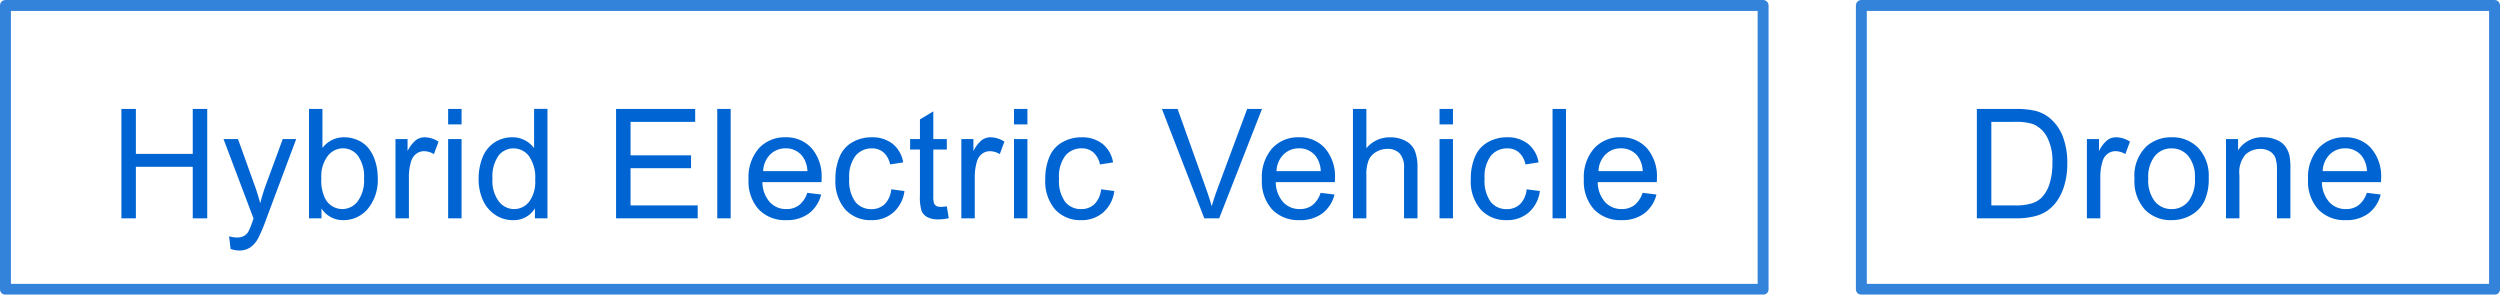 <svg xmlns="http://www.w3.org/2000/svg" width="229" height="27" viewBox="0 0 229 27">
  <g id="グループ_90102" data-name="グループ 90102" transform="translate(-315.875 -1073)">
    <g id="グループ_90100" data-name="グループ 90100">
      <g id="rect" transform="translate(315.875 1073)" fill="none" stroke="#0064d2" stroke-linejoin="round" stroke-width="1" opacity="0.8">
        <rect width="162" height="27" stroke="none"/>
        <rect x="0.5" y="0.5" width="161" height="26" fill="none"/>
      </g>
      <path id="パス_43368" data-name="パス 43368" d="M1.121,0V-10.021H2.447v4.115H7.656v-4.115H8.982V0H7.656V-4.724H2.447V0Zm10,2.8-.137-1.155a2.742,2.742,0,0,0,.7.109,1.351,1.351,0,0,0,.656-.137,1.118,1.118,0,0,0,.4-.383,6.036,6.036,0,0,0,.376-.916q.034-.1.109-.3L10.476-7.26H11.8l1.511,4.2q.294.8.526,1.682a16.555,16.555,0,0,1,.506-1.654L15.9-7.26h1.23L14.366.123a14.492,14.492,0,0,1-.69,1.647,2.43,2.43,0,0,1-.752.892,1.776,1.776,0,0,1-1.012.284A2.464,2.464,0,0,1,11.119,2.8ZM19.448,0H18.306V-10.021h1.23v3.575a2.435,2.435,0,0,1,1.989-.978,3.047,3.047,0,0,1,1.268.27,2.59,2.59,0,0,1,.984.759,3.668,3.668,0,0,1,.6,1.179A4.862,4.862,0,0,1,24.6-3.739a4.147,4.147,0,0,1-.923,2.885A2.886,2.886,0,0,1,21.465.164,2.312,2.312,0,0,1,19.448-.909Zm-.014-3.685A3.768,3.768,0,0,0,19.79-1.8a1.772,1.772,0,0,0,1.572.95,1.77,1.77,0,0,0,1.395-.7,3.184,3.184,0,0,0,.588-2.088,3.239,3.239,0,0,0-.564-2.1,1.717,1.717,0,0,0-1.364-.677,1.77,1.77,0,0,0-1.395.7A3.076,3.076,0,0,0,19.434-3.685ZM26.226,0V-7.26h1.107v1.1a3,3,0,0,1,.783-1.019,1.366,1.366,0,0,1,.79-.246,2.4,2.4,0,0,1,1.265.4l-.424,1.142a1.761,1.761,0,0,0-.9-.267,1.172,1.172,0,0,0-.725.243,1.315,1.315,0,0,0-.458.673A4.793,4.793,0,0,0,27.456-3.8V0Zm4.823-8.606v-1.415h1.23v1.415Zm0,8.606V-7.26h1.23V0ZM39,0V-.916a2.258,2.258,0,0,1-2.03,1.08,2.847,2.847,0,0,1-1.6-.479,3.147,3.147,0,0,1-1.128-1.336,4.619,4.619,0,0,1-.4-1.972A5.162,5.162,0,0,1,34.21-5.6,2.857,2.857,0,0,1,35.3-6.952a2.906,2.906,0,0,1,1.62-.472,2.421,2.421,0,0,1,1.169.277,2.444,2.444,0,0,1,.834.721v-3.6h1.224V0Zm-3.89-3.623A3.153,3.153,0,0,0,35.7-1.538a1.773,1.773,0,0,0,1.388.69,1.74,1.74,0,0,0,1.371-.66,3.041,3.041,0,0,0,.564-2.013,3.414,3.414,0,0,0-.574-2.187,1.766,1.766,0,0,0-1.415-.7,1.7,1.7,0,0,0-1.371.67A3.306,3.306,0,0,0,35.112-3.623ZM46.432,0V-10.021h7.246v1.183h-5.92V-5.77H53.3v1.176H47.758v3.411h6.152V0ZM55.7,0V-10.021h1.23V0Zm8.247-2.338,1.271.157A3.1,3.1,0,0,1,64.1-.451a3.35,3.35,0,0,1-2.078.615A3.321,3.321,0,0,1,59.5-.817a3.833,3.833,0,0,1-.933-2.751,4.011,4.011,0,0,1,.943-2.844,3.193,3.193,0,0,1,2.447-1.012,3.1,3.1,0,0,1,2.379.991,3.938,3.938,0,0,1,.923,2.789q0,.109-.007.328H59.837a2.79,2.79,0,0,0,.677,1.832,2.014,2.014,0,0,0,1.518.636A1.883,1.883,0,0,0,63.187-1.2,2.36,2.36,0,0,0,63.946-2.338Zm-4.04-1.989h4.054A2.459,2.459,0,0,0,63.494-5.7a1.886,1.886,0,0,0-1.524-.711,1.955,1.955,0,0,0-1.425.567A2.246,2.246,0,0,0,59.906-4.327ZM71.639-2.659l1.21.157A3.138,3.138,0,0,1,71.834-.543a2.957,2.957,0,0,1-2.006.708,3.117,3.117,0,0,1-2.4-.974A3.952,3.952,0,0,1,66.526-3.6a5.053,5.053,0,0,1,.39-2.058A2.717,2.717,0,0,1,68.1-6.983a3.519,3.519,0,0,1,1.733-.441,3.012,3.012,0,0,1,1.935.6,2.743,2.743,0,0,1,.964,1.7l-1.2.185a1.986,1.986,0,0,0-.6-1.1,1.565,1.565,0,0,0-1.049-.369,1.91,1.91,0,0,0-1.511.667,3.164,3.164,0,0,0-.581,2.109,3.271,3.271,0,0,0,.561,2.126,1.824,1.824,0,0,0,1.463.663,1.724,1.724,0,0,0,1.21-.444A2.205,2.205,0,0,0,71.639-2.659ZM76.728-1.1l.178,1.087a4.564,4.564,0,0,1-.93.109,2.1,2.1,0,0,1-1.039-.212,1.187,1.187,0,0,1-.52-.557,4.406,4.406,0,0,1-.15-1.453V-6.3h-.9V-7.26h.9v-1.8L75.491-9.8V-7.26h1.237V-6.3H75.491v4.245a2.144,2.144,0,0,0,.065.677.512.512,0,0,0,.212.239.819.819,0,0,0,.42.089A4,4,0,0,0,76.728-1.1ZM78.058,0V-7.26h1.107v1.1a3,3,0,0,1,.783-1.019,1.366,1.366,0,0,1,.79-.246,2.4,2.4,0,0,1,1.265.4l-.424,1.142a1.761,1.761,0,0,0-.9-.267,1.172,1.172,0,0,0-.725.243,1.315,1.315,0,0,0-.458.673A4.793,4.793,0,0,0,79.288-3.8V0Zm4.823-8.606v-1.415h1.23v1.415Zm0,8.606V-7.26h1.23V0Zm7.981-2.659,1.21.157A3.138,3.138,0,0,1,91.056-.543,2.957,2.957,0,0,1,89.05.164a3.117,3.117,0,0,1-2.4-.974A3.952,3.952,0,0,1,85.748-3.6a5.053,5.053,0,0,1,.39-2.058,2.717,2.717,0,0,1,1.186-1.323,3.519,3.519,0,0,1,1.733-.441,3.012,3.012,0,0,1,1.935.6,2.743,2.743,0,0,1,.964,1.7l-1.2.185a1.986,1.986,0,0,0-.6-1.1A1.565,1.565,0,0,0,89.1-6.412a1.91,1.91,0,0,0-1.511.667,3.164,3.164,0,0,0-.581,2.109,3.271,3.271,0,0,0,.561,2.126,1.824,1.824,0,0,0,1.463.663,1.724,1.724,0,0,0,1.21-.444A2.205,2.205,0,0,0,90.861-2.659ZM100.315,0,96.432-10.021h1.436l2.6,7.28q.314.875.526,1.641.232-.82.54-1.641l2.707-7.28H105.6L101.676,0Zm10.654-2.338,1.271.157a3.1,3.1,0,0,1-1.114,1.729,3.35,3.35,0,0,1-2.078.615,3.321,3.321,0,0,1-2.526-.981,3.833,3.833,0,0,1-.933-2.751,4.011,4.011,0,0,1,.943-2.844,3.193,3.193,0,0,1,2.447-1.012,3.1,3.1,0,0,1,2.379.991,3.938,3.938,0,0,1,.923,2.789q0,.109-.007.328H106.86a2.79,2.79,0,0,0,.677,1.832,2.014,2.014,0,0,0,1.518.636A1.883,1.883,0,0,0,110.21-1.2,2.36,2.36,0,0,0,110.969-2.338Zm-4.04-1.989h4.054a2.459,2.459,0,0,0-.465-1.374,1.886,1.886,0,0,0-1.524-.711,1.955,1.955,0,0,0-1.425.567A2.246,2.246,0,0,0,106.929-4.327Zm7,4.327V-10.021h1.23v3.6a2.749,2.749,0,0,1,2.174-1,2.931,2.931,0,0,1,1.4.318,1.866,1.866,0,0,1,.851.878,4.049,4.049,0,0,1,.256,1.627V0h-1.23V-4.6a1.9,1.9,0,0,0-.4-1.343,1.487,1.487,0,0,0-1.131-.42,2,2,0,0,0-1.029.284,1.6,1.6,0,0,0-.687.769,3.532,3.532,0,0,0-.205,1.34V0Zm7.933-8.606v-1.415h1.23v1.415Zm0,8.606V-7.26h1.23V0Zm7.981-2.659,1.21.157a3.138,3.138,0,0,1-1.015,1.958,2.957,2.957,0,0,1-2.006.708,3.117,3.117,0,0,1-2.4-.974,3.952,3.952,0,0,1-.906-2.792,5.053,5.053,0,0,1,.39-2.058A2.717,2.717,0,0,1,126.3-6.983a3.519,3.519,0,0,1,1.733-.441,3.012,3.012,0,0,1,1.935.6,2.743,2.743,0,0,1,.964,1.7l-1.2.185a1.987,1.987,0,0,0-.6-1.1,1.565,1.565,0,0,0-1.049-.369,1.91,1.91,0,0,0-1.511.667,3.164,3.164,0,0,0-.581,2.109,3.271,3.271,0,0,0,.561,2.126,1.824,1.824,0,0,0,1.463.663,1.724,1.724,0,0,0,1.21-.444A2.205,2.205,0,0,0,129.839-2.659ZM132.214,0V-10.021h1.23V0Zm8.247-2.338,1.271.157a3.1,3.1,0,0,1-1.114,1.729,3.35,3.35,0,0,1-2.078.615,3.321,3.321,0,0,1-2.526-.981,3.833,3.833,0,0,1-.933-2.751,4.011,4.011,0,0,1,.943-2.844,3.193,3.193,0,0,1,2.447-1.012,3.1,3.1,0,0,1,2.379.991,3.938,3.938,0,0,1,.923,2.789q0,.109-.007.328h-5.414a2.79,2.79,0,0,0,.677,1.832,2.014,2.014,0,0,0,1.518.636A1.883,1.883,0,0,0,139.7-1.2,2.36,2.36,0,0,0,140.462-2.338Zm-4.04-1.989h4.054a2.459,2.459,0,0,0-.465-1.374,1.886,1.886,0,0,0-1.524-.711,1.955,1.955,0,0,0-1.425.567A2.246,2.246,0,0,0,136.422-4.327Z" transform="translate(325.875 1093)" fill="#0064d2"/>
    </g>
    <g id="グループ_90101" data-name="グループ 90101">
      <g id="rect-2" data-name="rect" transform="translate(485.875 1073)" fill="none" stroke="#0064d2" stroke-linejoin="round" stroke-width="1" opacity="0.8">
        <rect width="59" height="27" stroke="none"/>
        <rect x="0.5" y="0.5" width="58" height="26" fill="none"/>
      </g>
      <path id="パス_43369" data-name="パス 43369" d="M1.08,0V-10.021H4.532a8.374,8.374,0,0,1,1.784.144,3.394,3.394,0,0,1,1.47.718A4.077,4.077,0,0,1,8.972-7.448a6.722,6.722,0,0,1,.393,2.382A7,7,0,0,1,9.1-3.042a4.909,4.909,0,0,1-.684,1.459A3.632,3.632,0,0,1,7.5-.673a3.719,3.719,0,0,1-1.2.5A6.828,6.828,0,0,1,4.7,0ZM2.406-1.183h2.14A5.192,5.192,0,0,0,6.1-1.367a2.225,2.225,0,0,0,.9-.52,3.161,3.161,0,0,0,.735-1.268A6.2,6.2,0,0,0,8-5.086,4.663,4.663,0,0,0,7.482-7.5,2.6,2.6,0,0,0,6.228-8.634a5.185,5.185,0,0,0-1.716-.205H2.406ZM11.16,0V-7.26h1.107v1.1a3,3,0,0,1,.783-1.019,1.366,1.366,0,0,1,.79-.246,2.4,2.4,0,0,1,1.265.4L14.68-5.886a1.761,1.761,0,0,0-.9-.267,1.172,1.172,0,0,0-.725.243,1.315,1.315,0,0,0-.458.673A4.793,4.793,0,0,0,12.39-3.8V0Zm4.358-3.63a3.742,3.742,0,0,1,1.121-2.987,3.378,3.378,0,0,1,2.283-.807,3.257,3.257,0,0,1,2.447.981,3.732,3.732,0,0,1,.95,2.71,4.8,4.8,0,0,1-.42,2.2A2.976,2.976,0,0,1,20.675-.28a3.562,3.562,0,0,1-1.753.444,3.263,3.263,0,0,1-2.464-.978A3.9,3.9,0,0,1,15.517-3.63Zm1.265,0a3.092,3.092,0,0,0,.608,2.088,1.95,1.95,0,0,0,1.531.694,1.939,1.939,0,0,0,1.524-.7,3.165,3.165,0,0,0,.608-2.126,3,3,0,0,0-.612-2.041,1.946,1.946,0,0,0-1.521-.694,1.954,1.954,0,0,0-1.531.69A3.078,3.078,0,0,0,16.782-3.63ZM23.9,0V-7.26h1.107v1.032a2.61,2.61,0,0,1,2.311-1.2,3.031,3.031,0,0,1,1.207.236,1.9,1.9,0,0,1,.824.619,2.375,2.375,0,0,1,.383.909,7.046,7.046,0,0,1,.068,1.2V0H28.57V-4.416a3.315,3.315,0,0,0-.144-1.125,1.183,1.183,0,0,0-.509-.595,1.62,1.62,0,0,0-.858-.222,1.994,1.994,0,0,0-1.357.5,2.462,2.462,0,0,0-.571,1.894V0ZM36.8-2.338l1.271.157A3.1,3.1,0,0,1,36.955-.451a3.35,3.35,0,0,1-2.078.615,3.321,3.321,0,0,1-2.526-.981,3.833,3.833,0,0,1-.933-2.751,4.011,4.011,0,0,1,.943-2.844,3.193,3.193,0,0,1,2.447-1.012,3.1,3.1,0,0,1,2.379.991,3.938,3.938,0,0,1,.923,2.789q0,.109-.007.328H32.689a2.79,2.79,0,0,0,.677,1.832,2.014,2.014,0,0,0,1.518.636A1.883,1.883,0,0,0,36.039-1.2,2.36,2.36,0,0,0,36.8-2.338Zm-4.04-1.989h4.054A2.459,2.459,0,0,0,36.346-5.7a1.886,1.886,0,0,0-1.524-.711,1.955,1.955,0,0,0-1.425.567A2.246,2.246,0,0,0,32.757-4.327Z" transform="translate(495.875 1093)" fill="#0064d2"/>
    </g>
  </g>
</svg>
